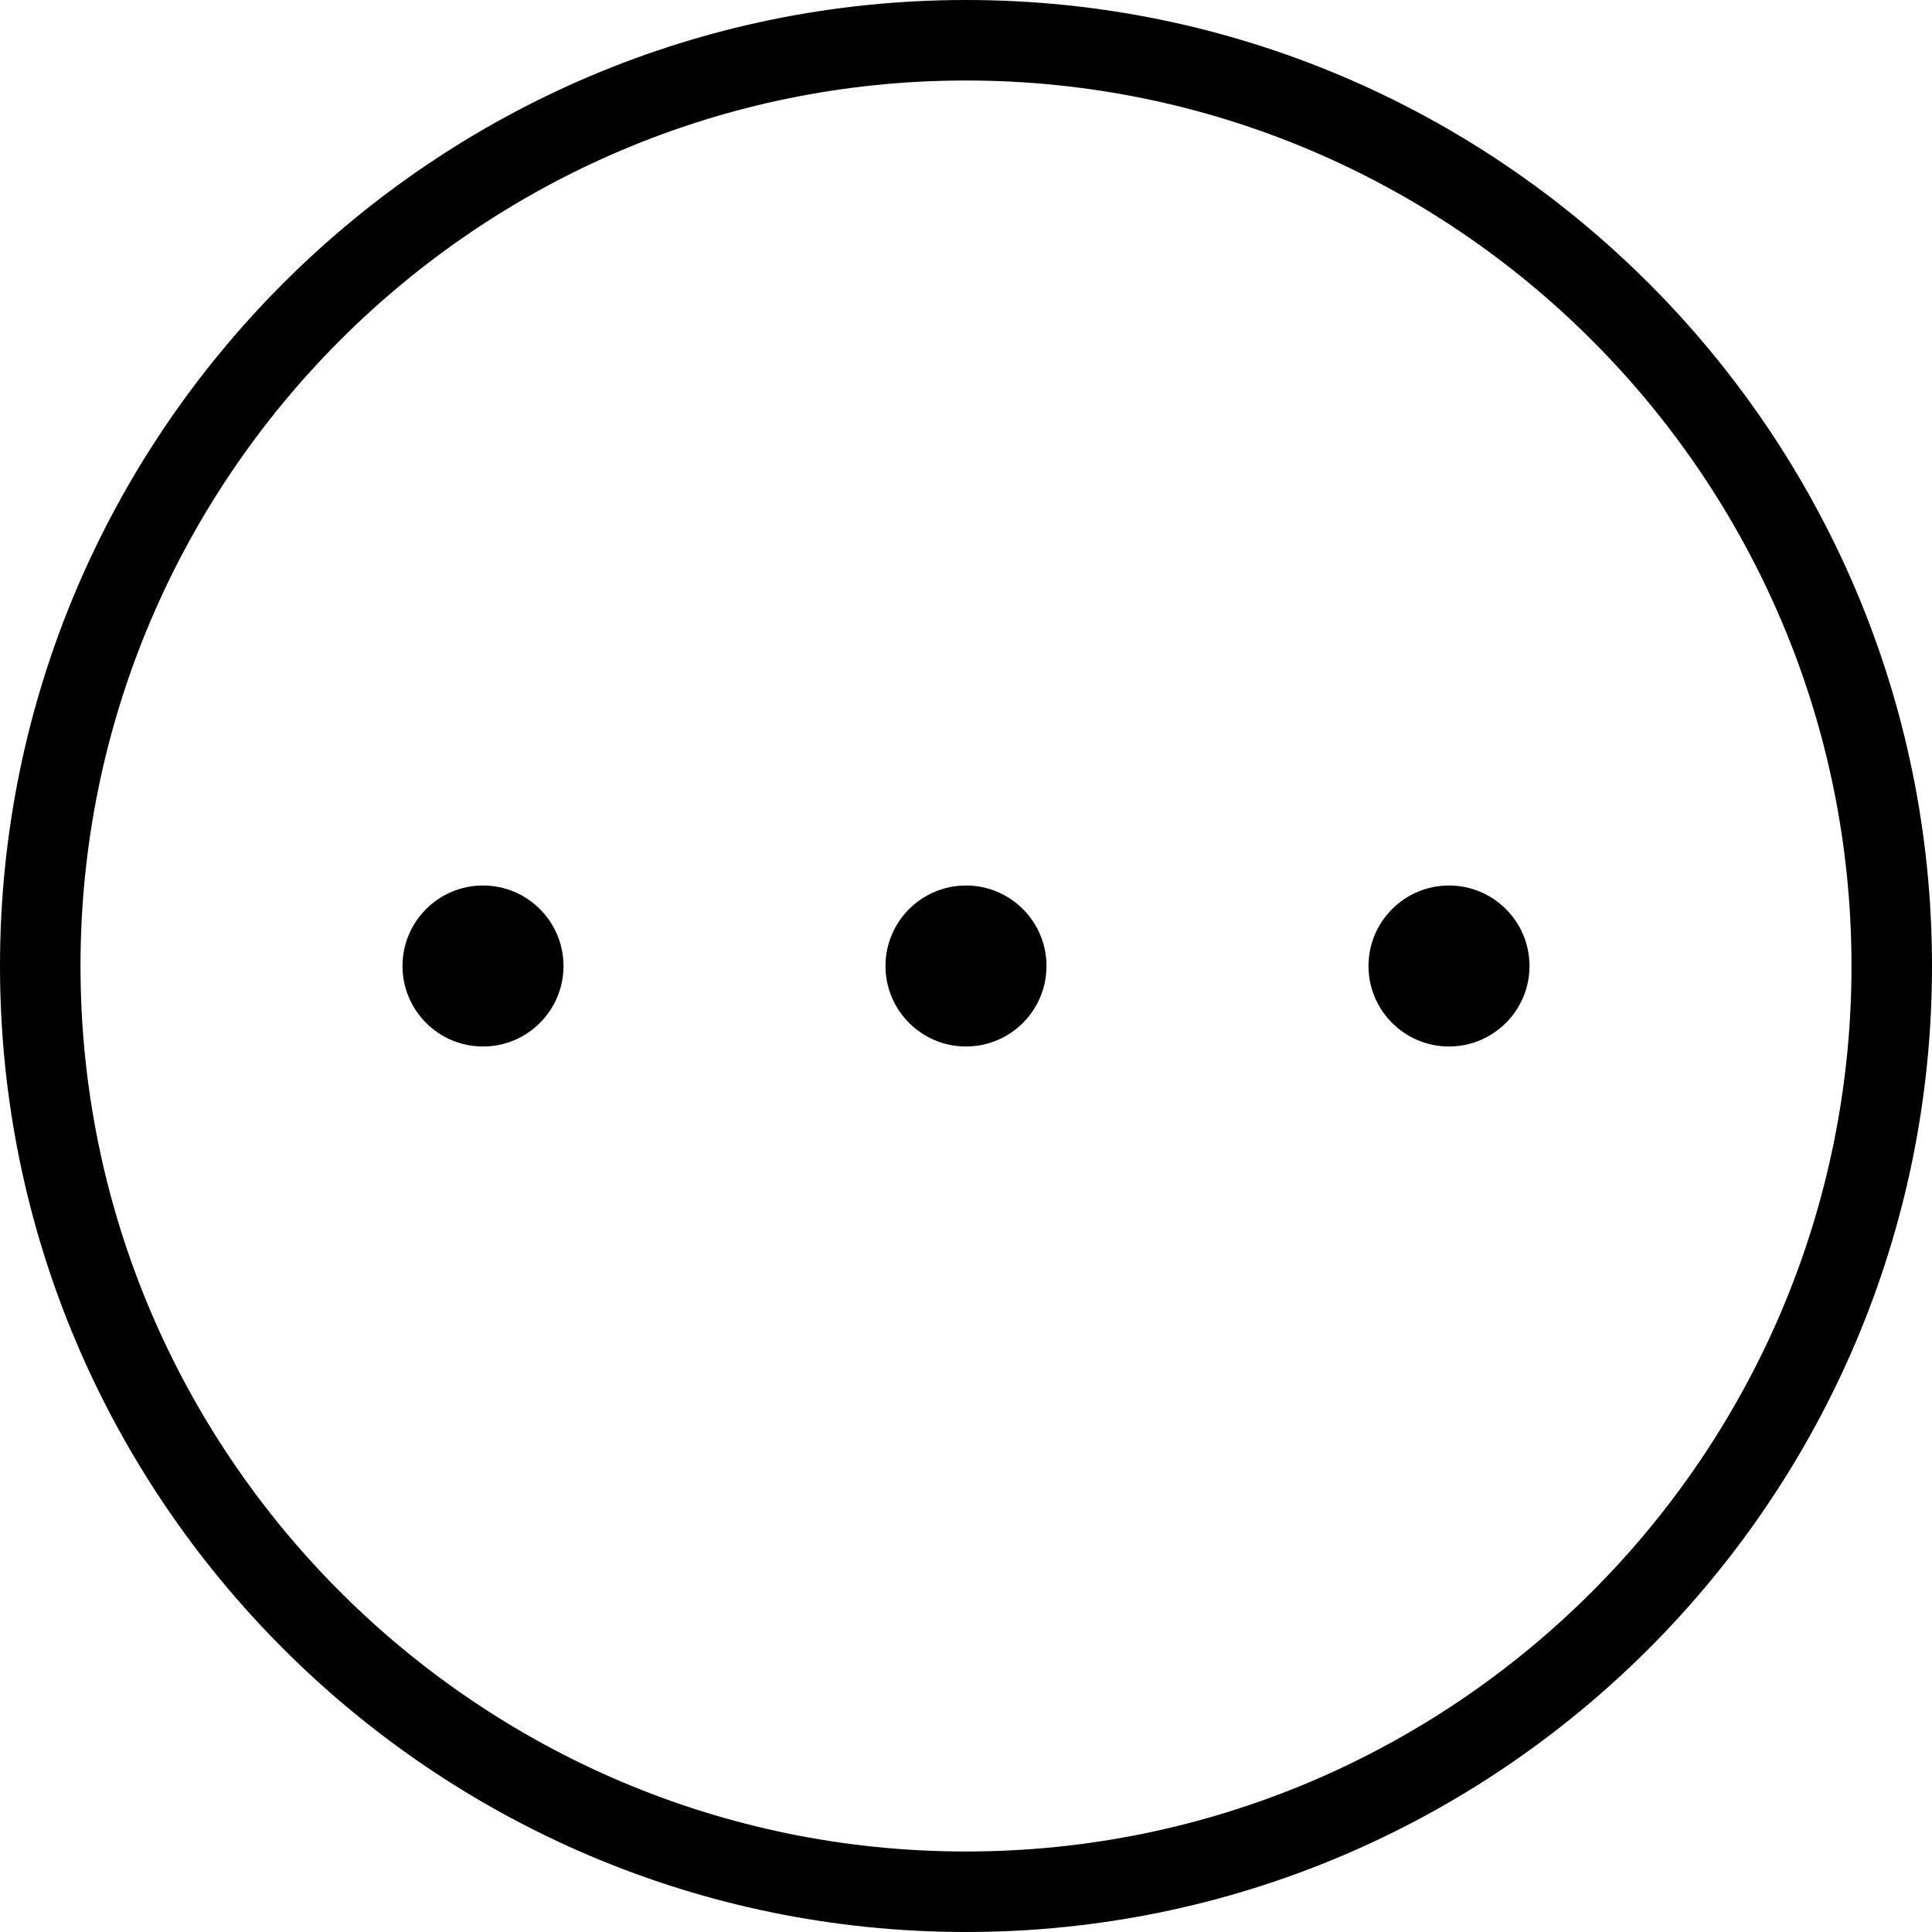 <?xml version="1.0" encoding="UTF-8"?> <svg xmlns="http://www.w3.org/2000/svg" id="Layer_1" data-name="Layer 1" viewBox="0 0 24 24"><path d="m12,0C5.383,0,0,5.383,0,12s5.383,12,12,12,12-5.383,12-12S18.617,0,12,0Zm0,23c-6.065,0-11-4.935-11-11S5.935,1,12,1s11,4.935,11,11-4.935,11-11,11Zm-5-11c0,.552-.448,1-1,1s-1-.448-1-1,.448-1,1-1,1,.448,1,1Zm12,0c0,.552-.448,1-1,1s-1-.448-1-1,.448-1,1-1,1,.448,1,1Zm-6,0c0,.552-.448,1-1,1s-1-.448-1-1,.448-1,1-1,1,.448,1,1Z"></path></svg> 